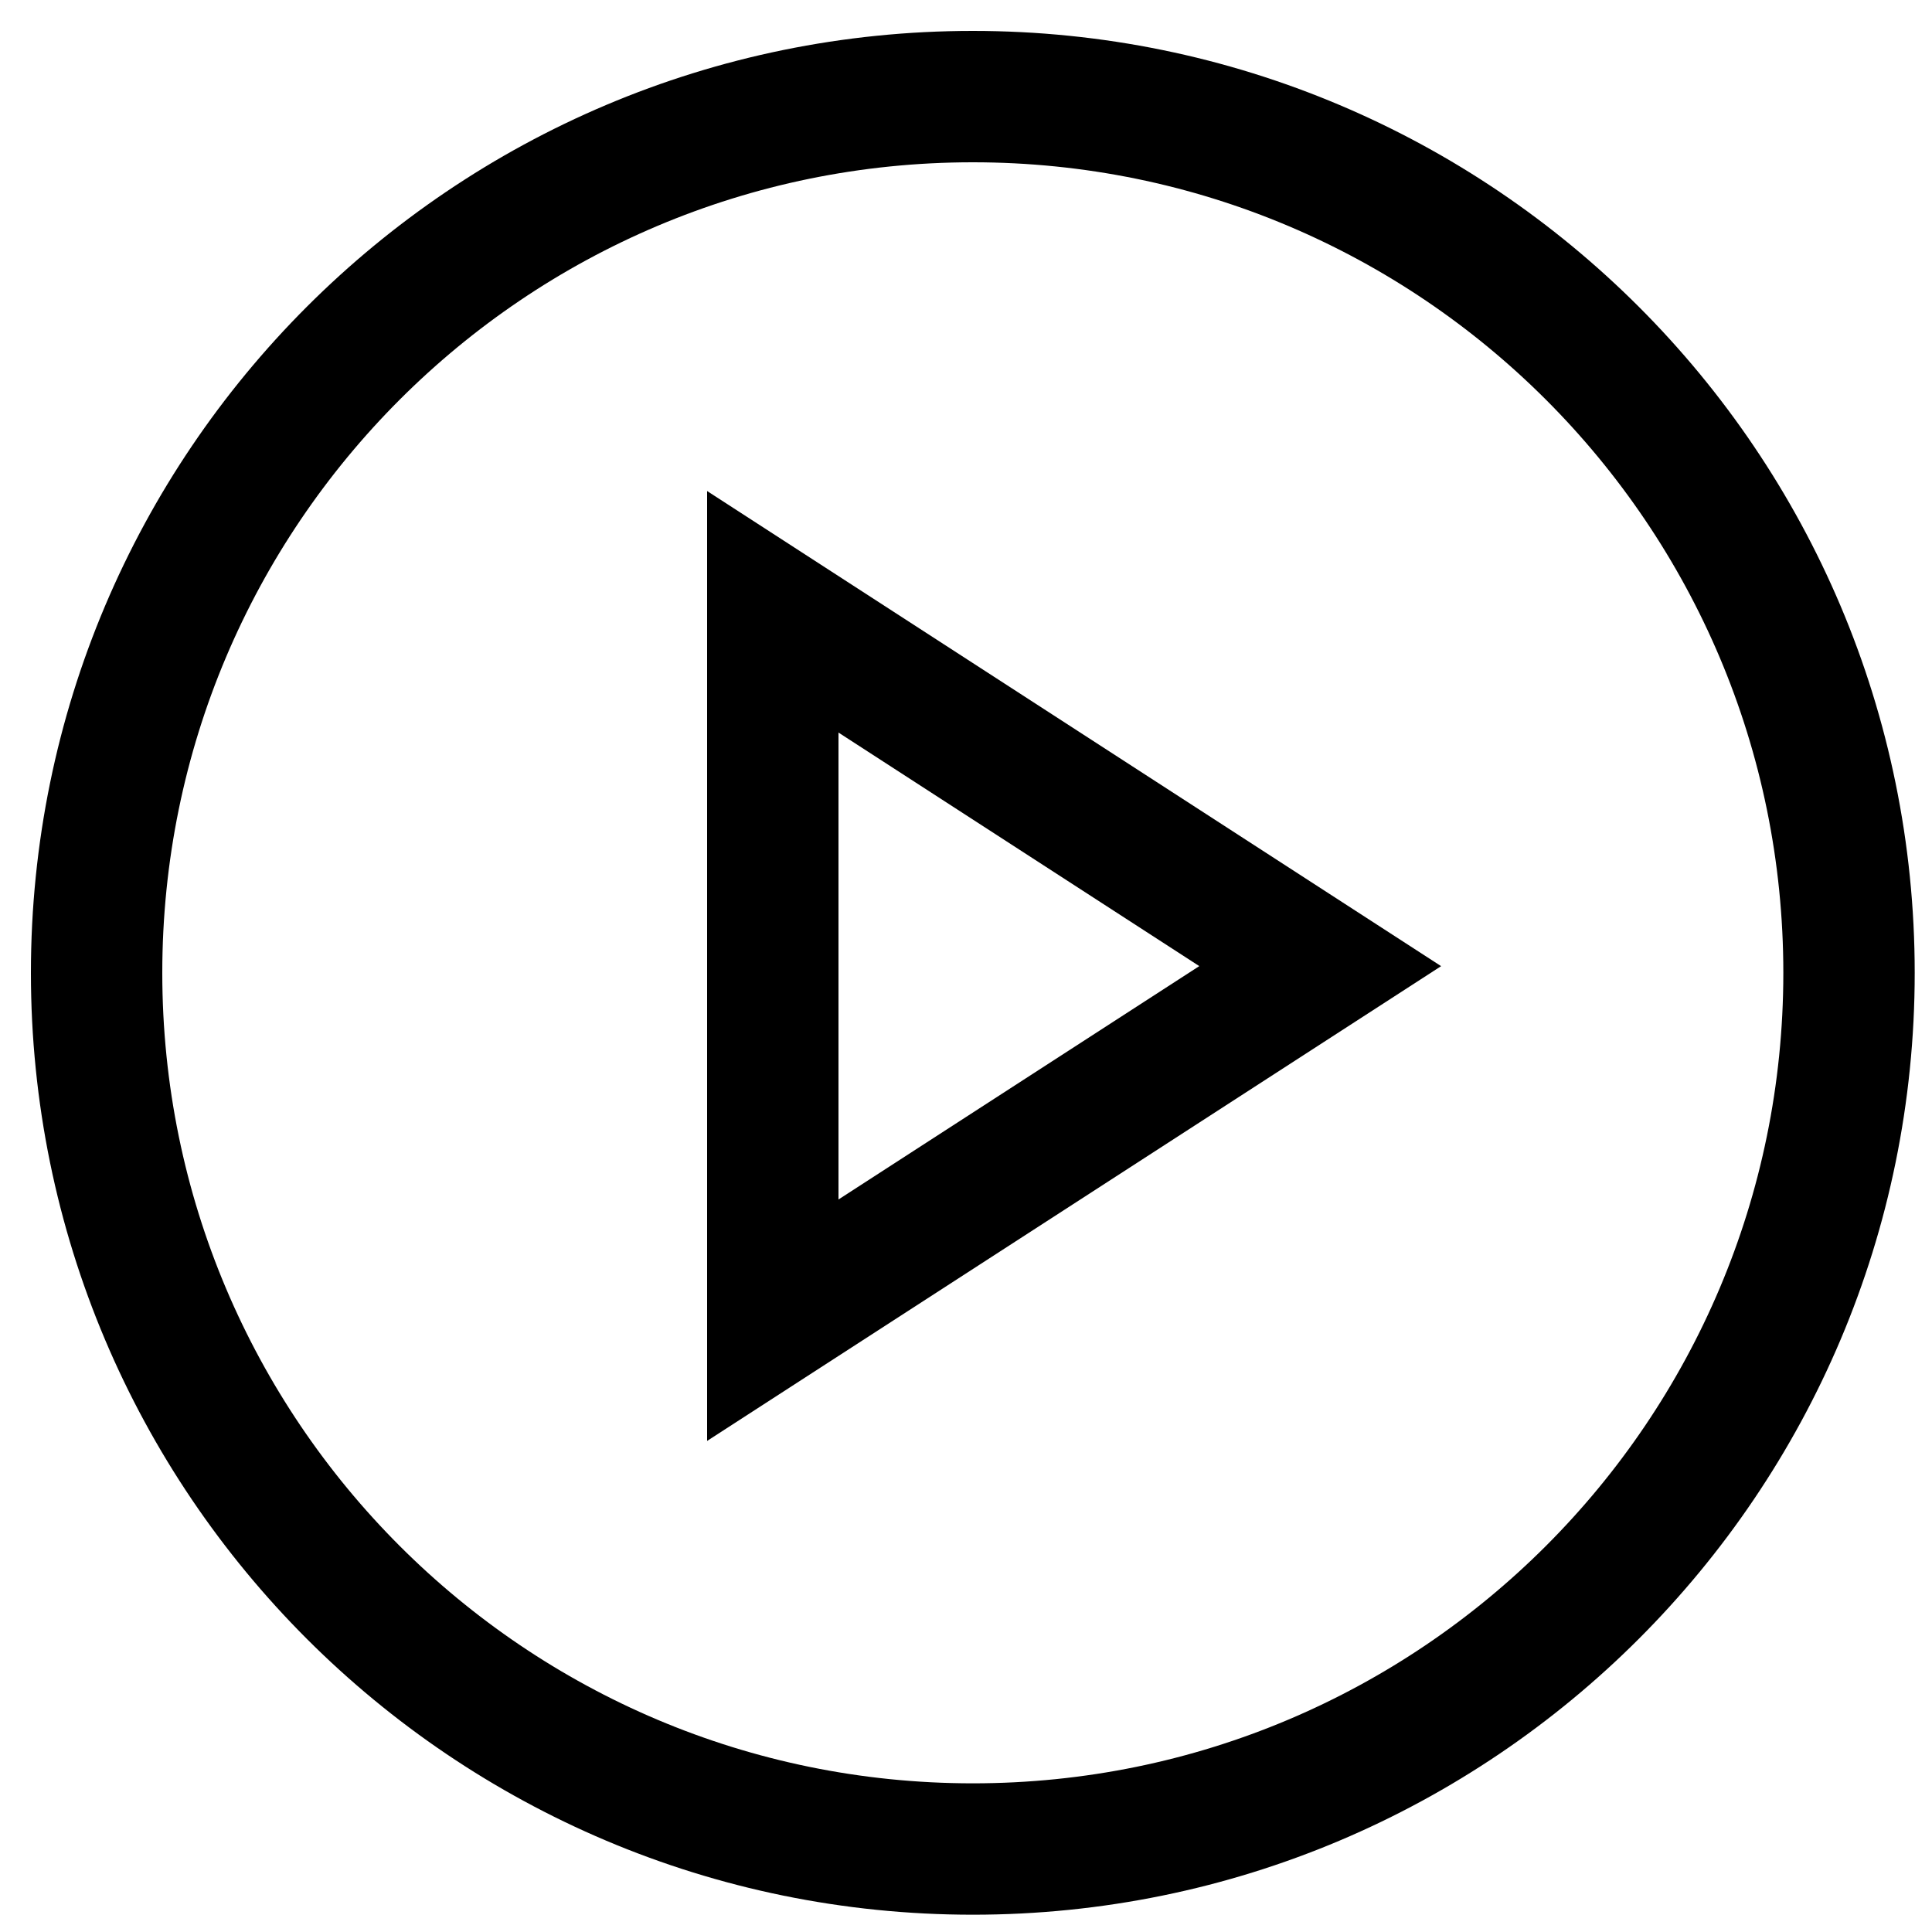 <svg width="60" height="60" viewBox="0 0 60 60" fill="none" xmlns="http://www.w3.org/2000/svg">
<path d="M30.212 57.423C45.24 57.423 57.423 45.24 57.423 30.212C57.423 15.183 45.24 3 30.212 3C15.183 3 3 15.183 3 30.212C3 45.24 15.183 57.423 30.212 57.423Z" stroke="black" stroke-width="4.08" stroke-miterlimit="10"/>
<path d="M41 30.004L24 19V41L41 30.004Z" stroke="black" stroke-width="4.08" stroke-miterlimit="10"/>
</svg>
